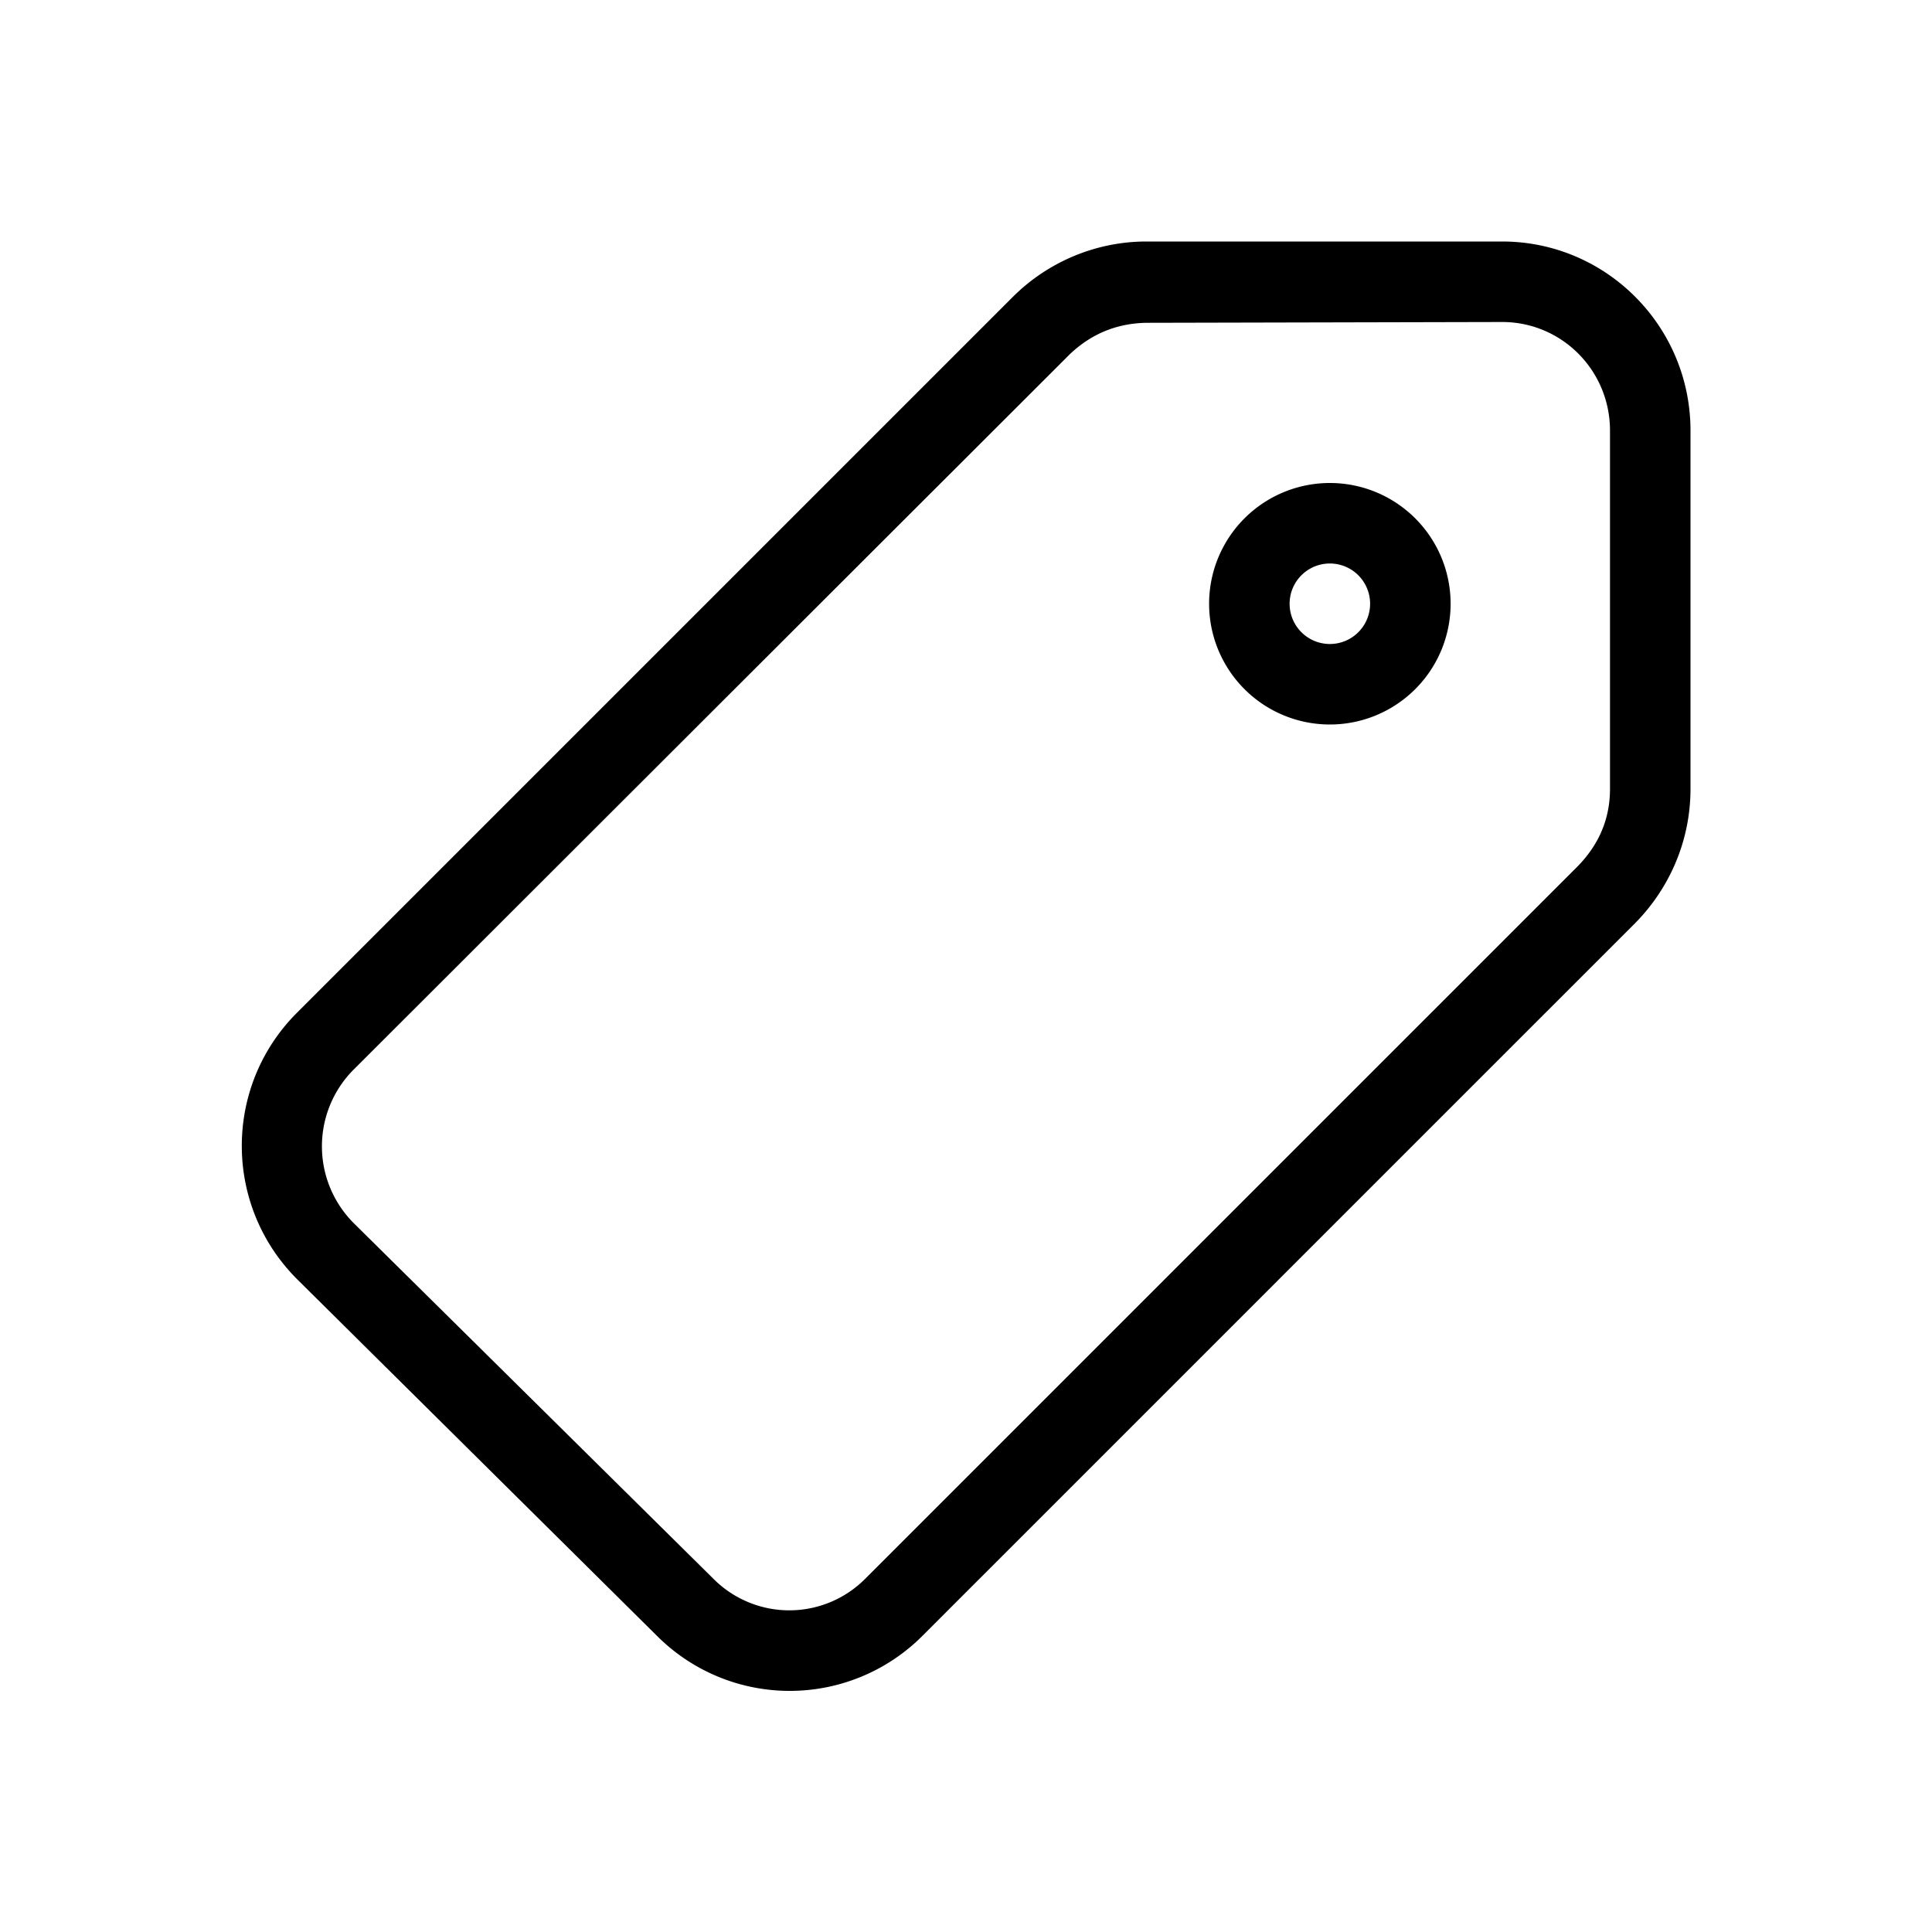 <svg xmlns="http://www.w3.org/2000/svg" viewBox="0 0 24 24" width="100%" height="100%"><path d="M18.66 4C19.4 4 20 4.6 20 5.35V9.8q0 .55-.4.96l-8.85 8.85a1.33 1.33 0 0 1-1.89 0L4.4 15.2a1.35 1.35 0 0 1-.02-1.9l8.91-8.9q.4-.38.95-.39zm0-1h-4.42c-.62 0-1.22.25-1.66.69l-8.9 8.9c-.91.92-.9 2.4.02 3.31l4.46 4.42a2.33 2.33 0 0 0 3.3 0l8.86-8.86c.43-.44.68-1.03.68-1.66V5.35C21 4.05 19.95 3 18.66 3m-2.14 4a.5.5 0 1 1 0 1 .5.5 0 0 1 0-1m0-1a1.5 1.5 0 1 0 0 3 1.5 1.5 0 0 0 0-3"/></svg>